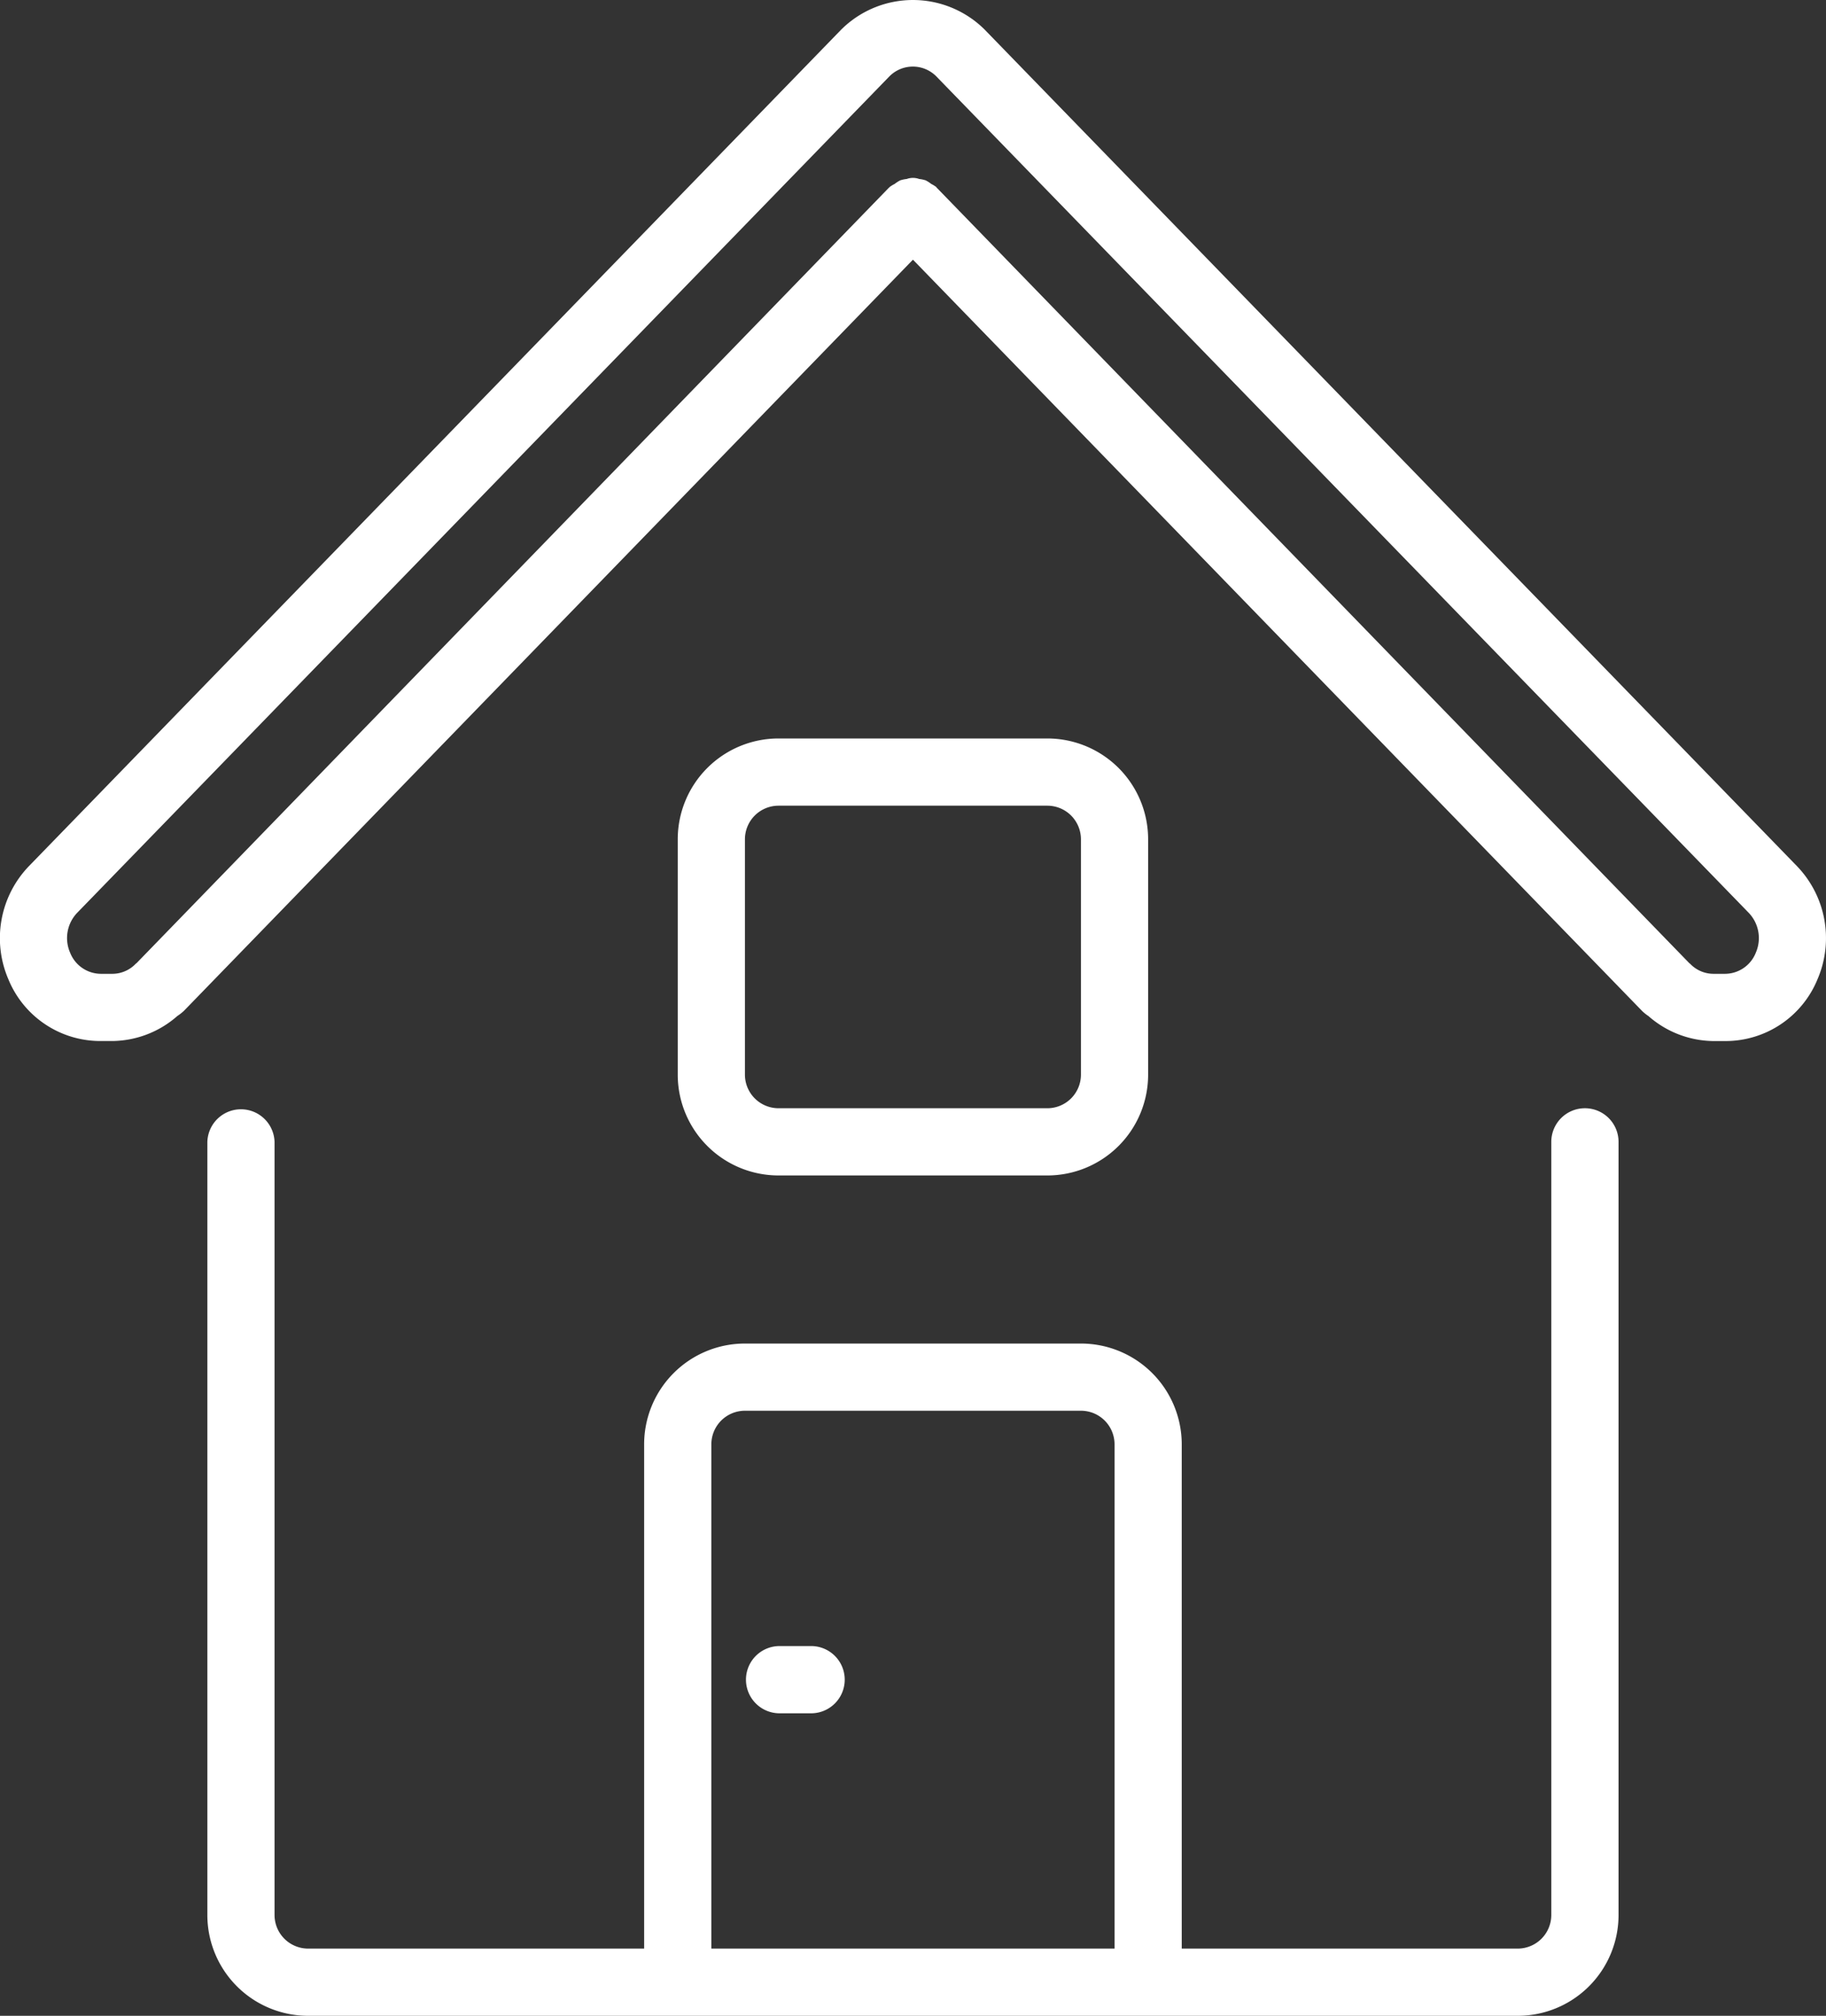 <svg id="Groupe_10" data-name="Groupe 10" xmlns="http://www.w3.org/2000/svg" width="56.447" height="62.289" viewBox="0 0 56.447 62.289">
  <rect x="0" y="0" width="56.447" height="62.289" fill="#333333" stroke="none"/>
  <g id="Groupe_9" data-name="Groupe 9">
    <path id="Tracé_8" data-name="Tracé 8" d="M119.249,281.351a1.039,1.039,0,0,0-1.039,1.039v23.889a1.039,1.039,0,0,1-1.039,1.039H106.786v-15.58a3.116,3.116,0,0,0-3.116-3.116H93.283a3.116,3.116,0,0,0-3.116,3.116v15.58H79.781a1.039,1.039,0,0,1-1.039-1.039V282.39a1.039,1.039,0,0,0-2.077,0v23.889a3.116,3.116,0,0,0,3.116,3.116h37.392a3.116,3.116,0,0,0,3.116-3.116V282.39A1.039,1.039,0,0,0,119.249,281.351Zm-14.541,25.966H92.245v-15.58a1.039,1.039,0,0,1,1.039-1.039H103.67a1.039,1.039,0,0,1,1.039,1.039v15.58Z" transform="translate(-70.255 -247.106)" fill="#fff"/>
    <path id="Tracé_9" data-name="Tracé 9" d="M79.54,26.756,54.433.911a3.145,3.145,0,0,0-4.427,0L24.9,26.756a3.207,3.207,0,0,0-.647,3.494,3.073,3.073,0,0,0,2.858,1.918h.355a3.089,3.089,0,0,0,2.015-.774,1.461,1.461,0,0,0,.208-.164L52.22,8.024,74.764,31.243a1.433,1.433,0,0,0,.194.155,3.091,3.091,0,0,0,2.012.771h.355a3.073,3.073,0,0,0,2.861-1.918A3.207,3.207,0,0,0,79.54,26.756Zm-1.266,2.686a1.028,1.028,0,0,1-.948.649H76.97a1,1,0,0,1-.727-.312c-.007-.008-.019-.01-.026-.018a.257.257,0,0,0-.024-.026L52.965,5.81,52.952,5.8l-.005-.016a.949.949,0,0,0-.161-.1.993.993,0,0,0-.173-.111.965.965,0,0,0-.2-.042.562.562,0,0,0-.386,0,.975.975,0,0,0-.2.042,1.007,1.007,0,0,0-.173.111.949.949,0,0,0-.161.1l-.008.012-.012.008L28.245,29.735c-.009.007-.014.018-.023.025a.174.174,0,0,0-.027.019,1,1,0,0,1-.727.312h-.353a1.028,1.028,0,0,1-.948-.649A1.128,1.128,0,0,1,26.39,28.2h0L51.493,2.359a1.02,1.02,0,0,1,1.448,0L78.05,28.2A1.128,1.128,0,0,1,78.274,29.441Z" transform="translate(-23.998)" fill="#fff"/>
    <path id="Tracé_10" data-name="Tracé 10" d="M207.554,200.987a3.116,3.116,0,0,0,3.116-3.116V190.6a3.116,3.116,0,0,0-3.116-3.116h-8.309a3.116,3.116,0,0,0-3.116,3.116v7.271a3.116,3.116,0,0,0,3.116,3.116Zm-9.348-3.116V190.6a1.039,1.039,0,0,1,1.039-1.039h8.309a1.039,1.039,0,0,1,1.039,1.039v7.271a1.039,1.039,0,0,1-1.039,1.039h-8.309A1.039,1.039,0,0,1,198.206,197.871Z" transform="translate(-175.178 -164.665)" fill="#fff"/>
    <path id="Tracé_11" data-name="Tracé 11" d="M215.274,417.884h-1.039a1.039,1.039,0,0,0,0,2.077h1.039a1.039,1.039,0,0,0,0-2.077Z" transform="translate(-190.168 -367.02)" fill="#fff"/>
  </g>
</svg>
